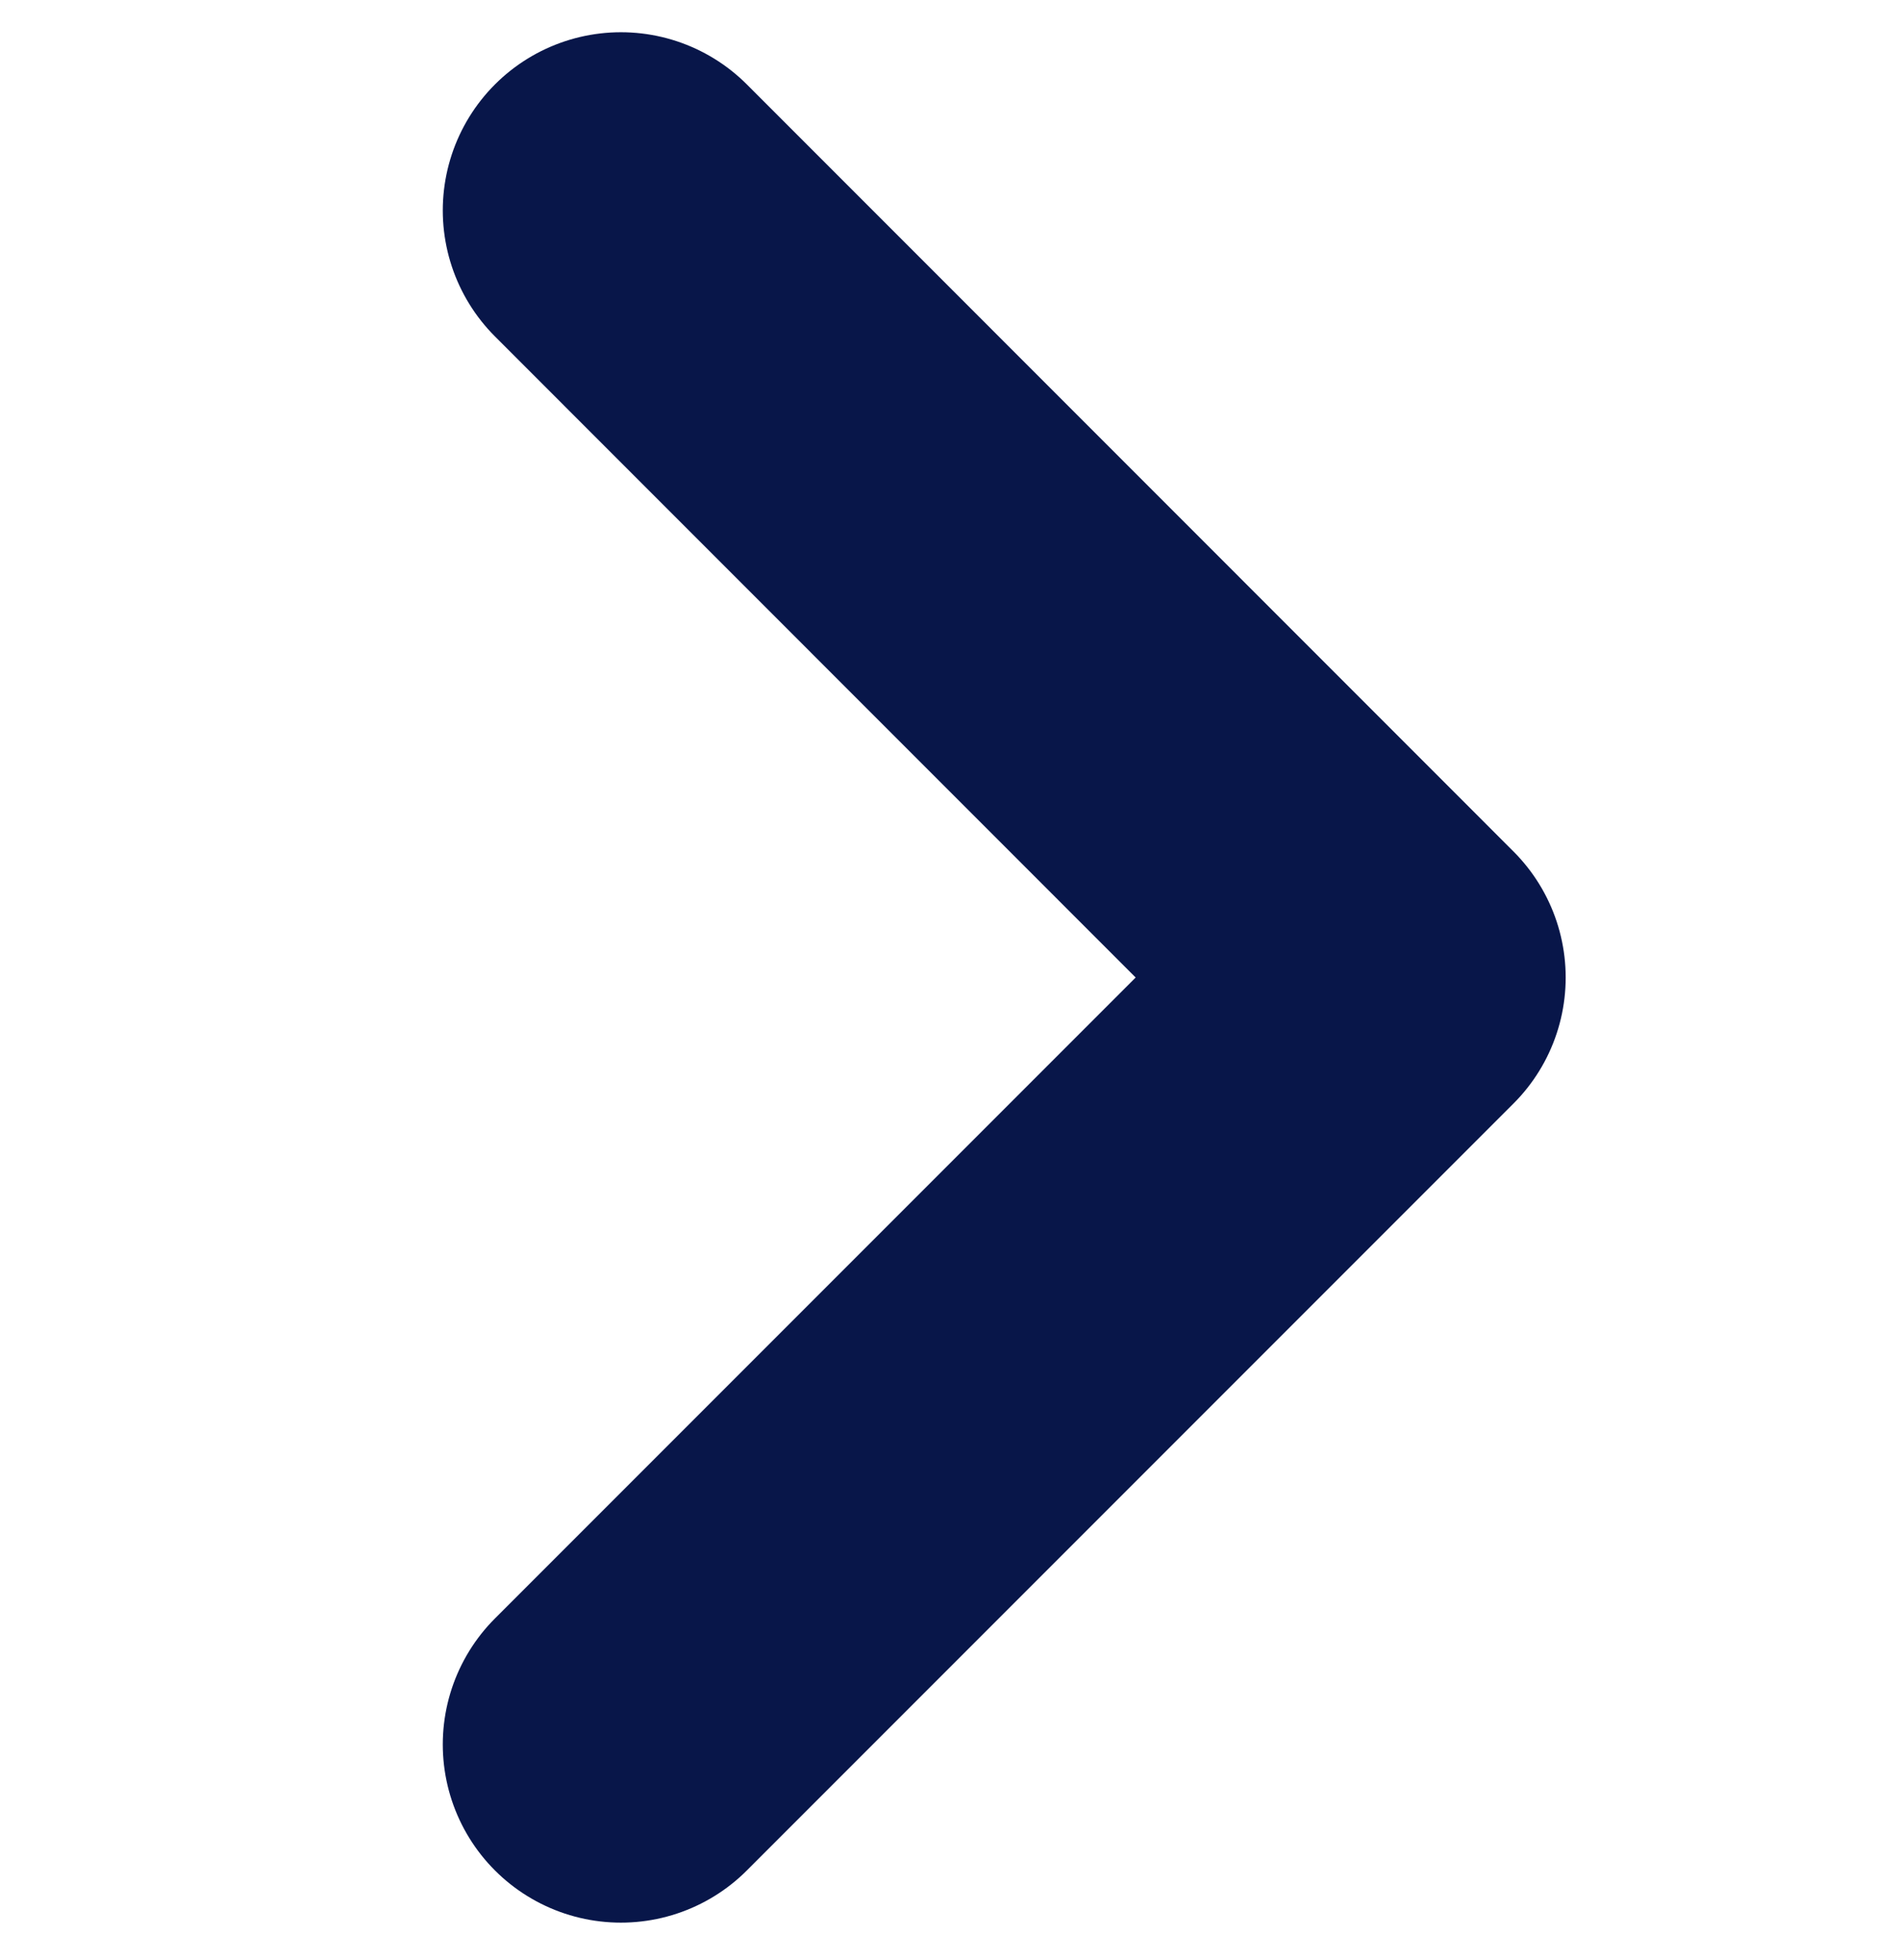 <svg width="24" height="24.75" viewBox="0 0 24 24.75" xmlns="http://www.w3.org/2000/svg">
    <path d="m7.843 22.027 9.684-9.684-9.684-9.686" stroke="#081649" stroke-width="4.5" fill="none" fill-rule="evenodd" stroke-linecap="round" stroke-linejoin="round"/>
</svg>
